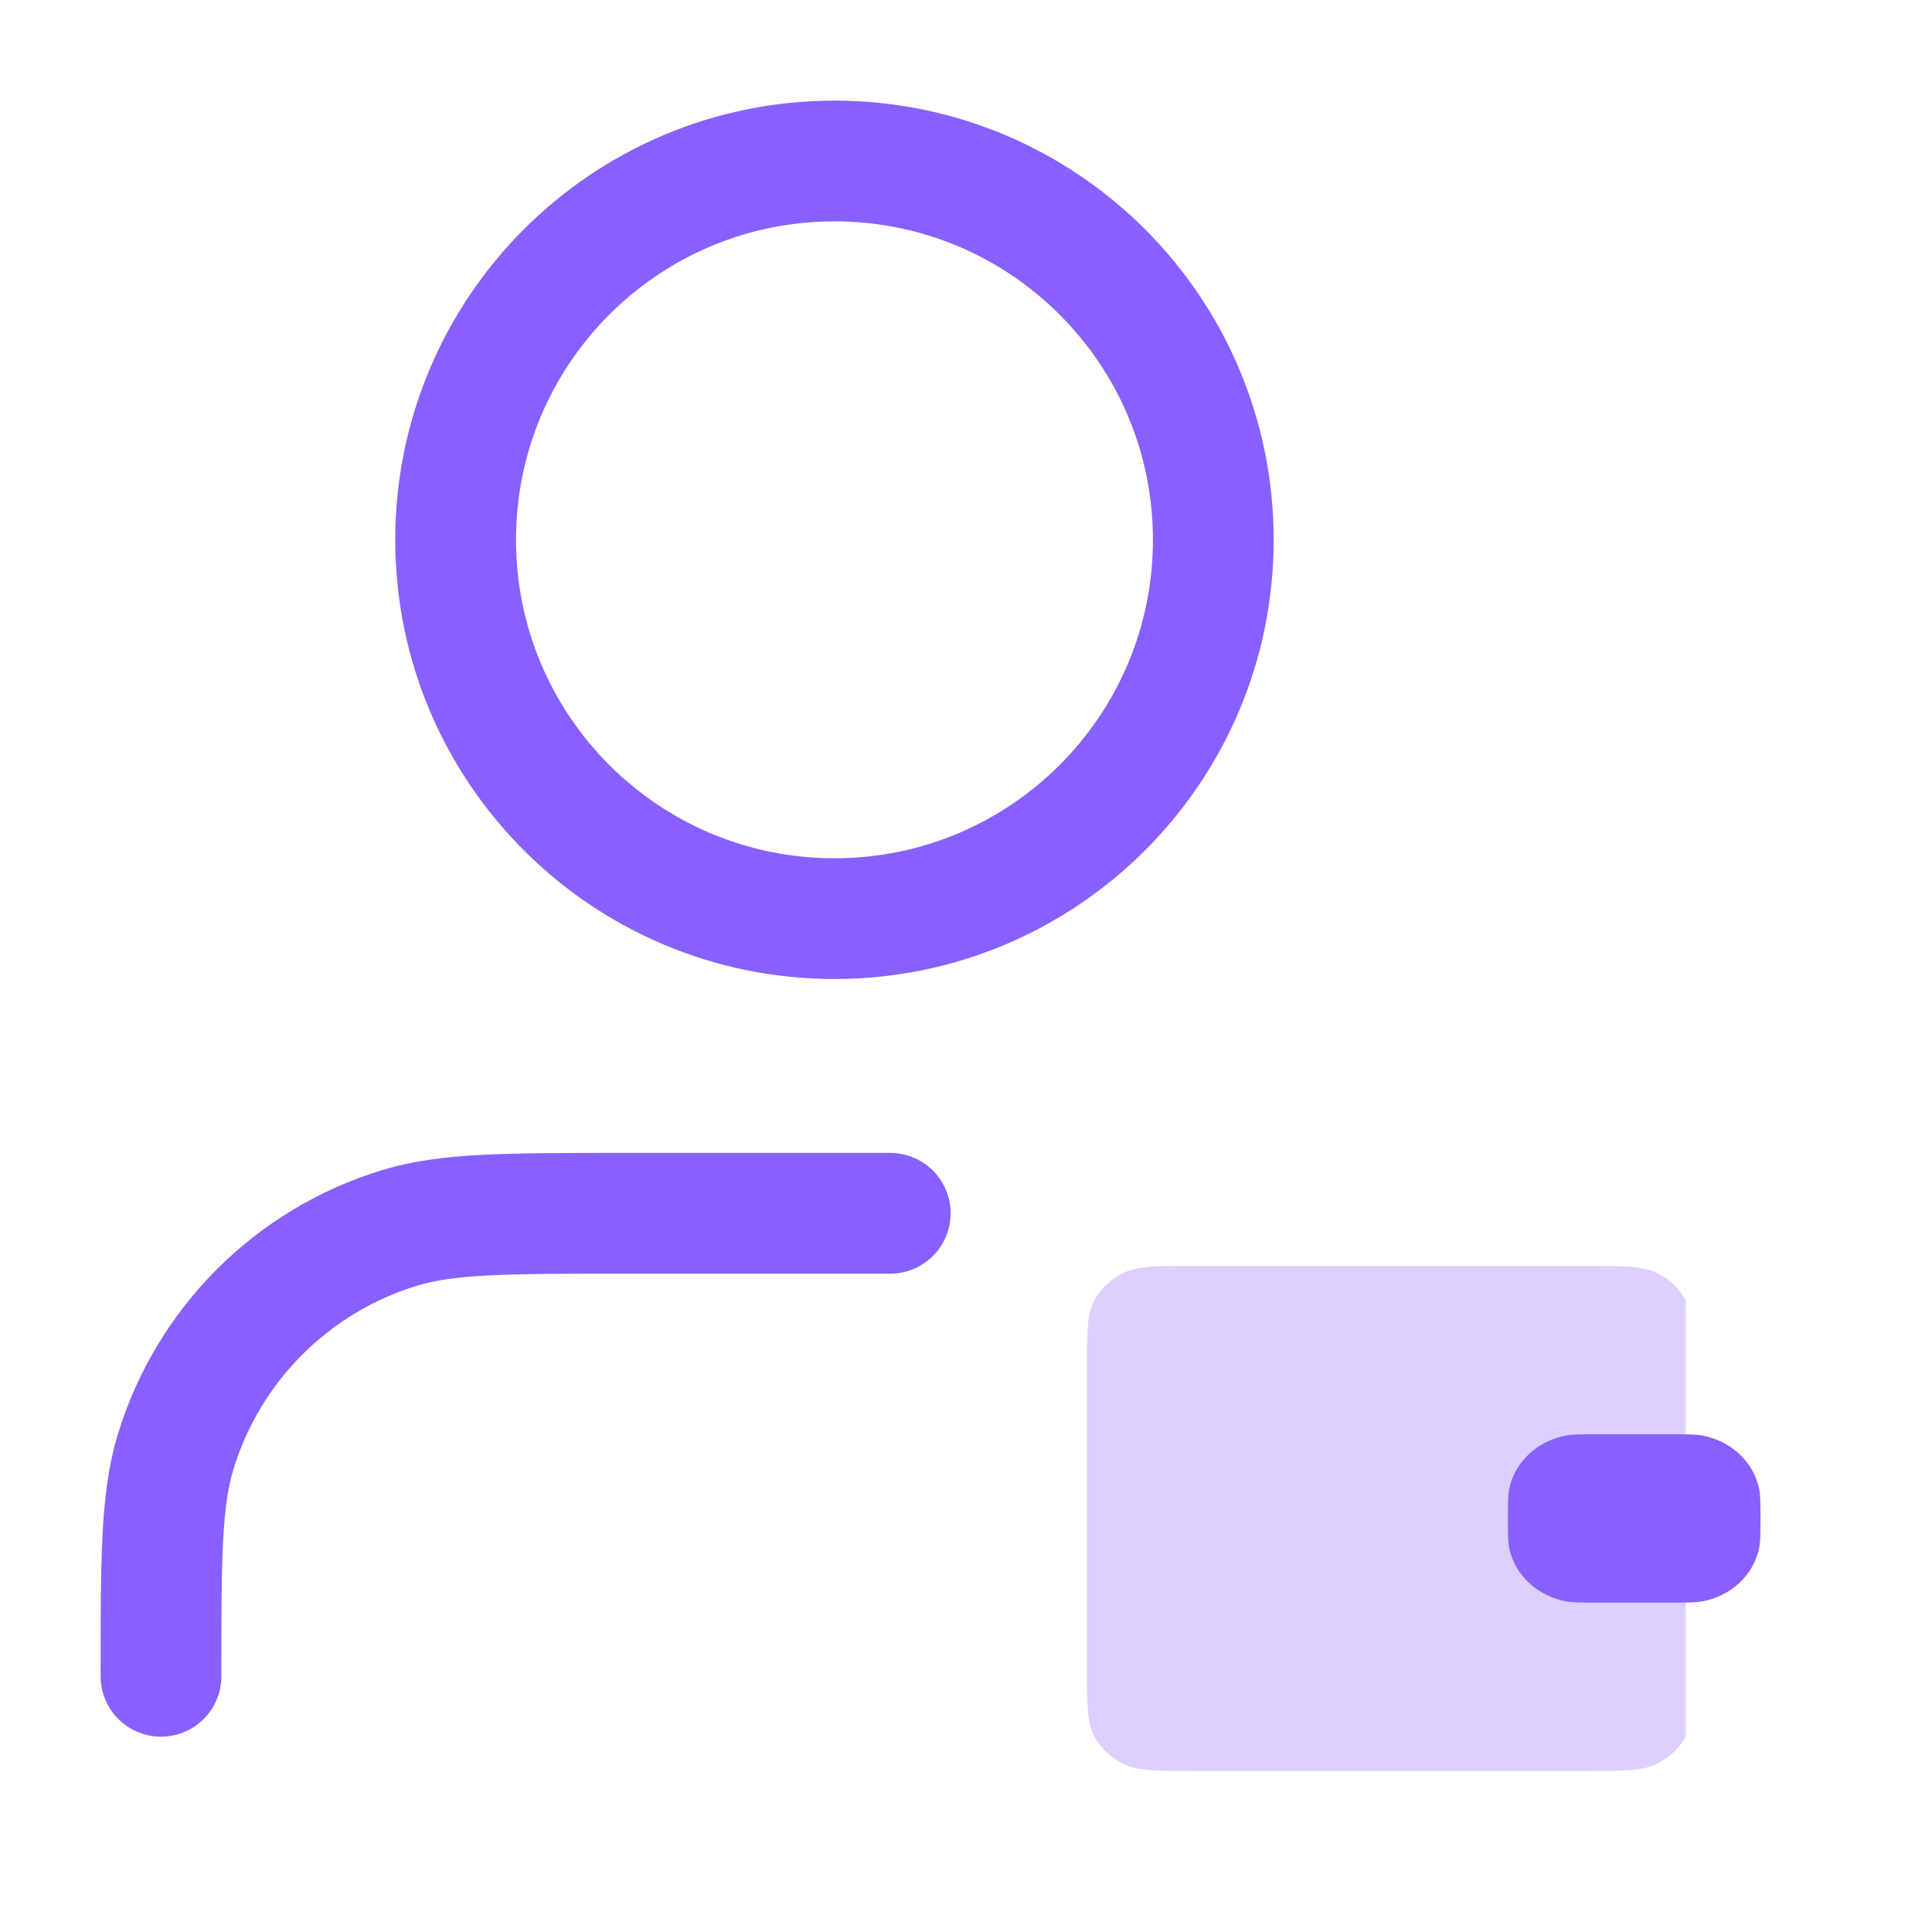 <svg xmlns="http://www.w3.org/2000/svg" width="48" height="48" viewBox="0 0 48 48" fill="none"><path d="M22.118 30.144H15.503C12.584 30.144 11.125 30.144 9.937 30.504C7.264 31.315 5.171 33.407 4.36 36.081C4 37.269 4 38.728 4 41.647M30.144 13.412C30.144 18.61 25.93 22.823 20.732 22.823C15.534 22.823 11.32 18.61 11.32 13.412C11.32 8.214 15.534 4 20.732 4C25.93 4 30.144 8.214 30.144 13.412Z" stroke="#8760FF" stroke-width="3" stroke-linecap="round" stroke-linejoin="round"></path><path d="M29.683 44L39.388 44C40.325 44 40.794 44 41.152 43.829C41.466 43.679 41.722 43.439 41.883 43.144V32.307C41.722 32.012 41.466 31.772 41.152 31.622C40.794 31.451 40.325 31.451 39.388 31.451H29.683C28.746 31.451 28.278 31.451 27.92 31.622C27.605 31.772 27.349 32.012 27.189 32.307C27.006 32.643 27.006 33.082 27.006 33.961V41.49C27.006 42.369 27.006 42.808 27.189 43.144C27.349 43.439 27.605 43.679 27.92 43.829C28.278 44 28.746 44 29.683 44Z" fill="#DBD0FF"></path><path d="M41.498 39.817C41.914 39.817 42.122 39.817 42.295 39.785C43.007 39.653 43.562 39.134 43.704 38.47C43.738 38.308 43.738 38.114 43.738 37.725C43.738 37.337 43.738 37.142 43.704 36.981C43.562 36.317 43.007 35.798 42.295 35.666C42.122 35.634 41.914 35.634 41.498 35.634H39.705C39.288 35.634 39.08 35.634 38.907 35.666C38.196 35.798 37.64 36.317 37.498 36.981C37.464 37.142 37.464 37.337 37.464 37.725C37.464 38.114 37.464 38.308 37.498 38.47C37.64 39.134 38.196 39.653 38.907 39.785C39.08 39.817 39.288 39.817 39.705 39.817H41.498Z" fill="#8760FF"></path></svg>